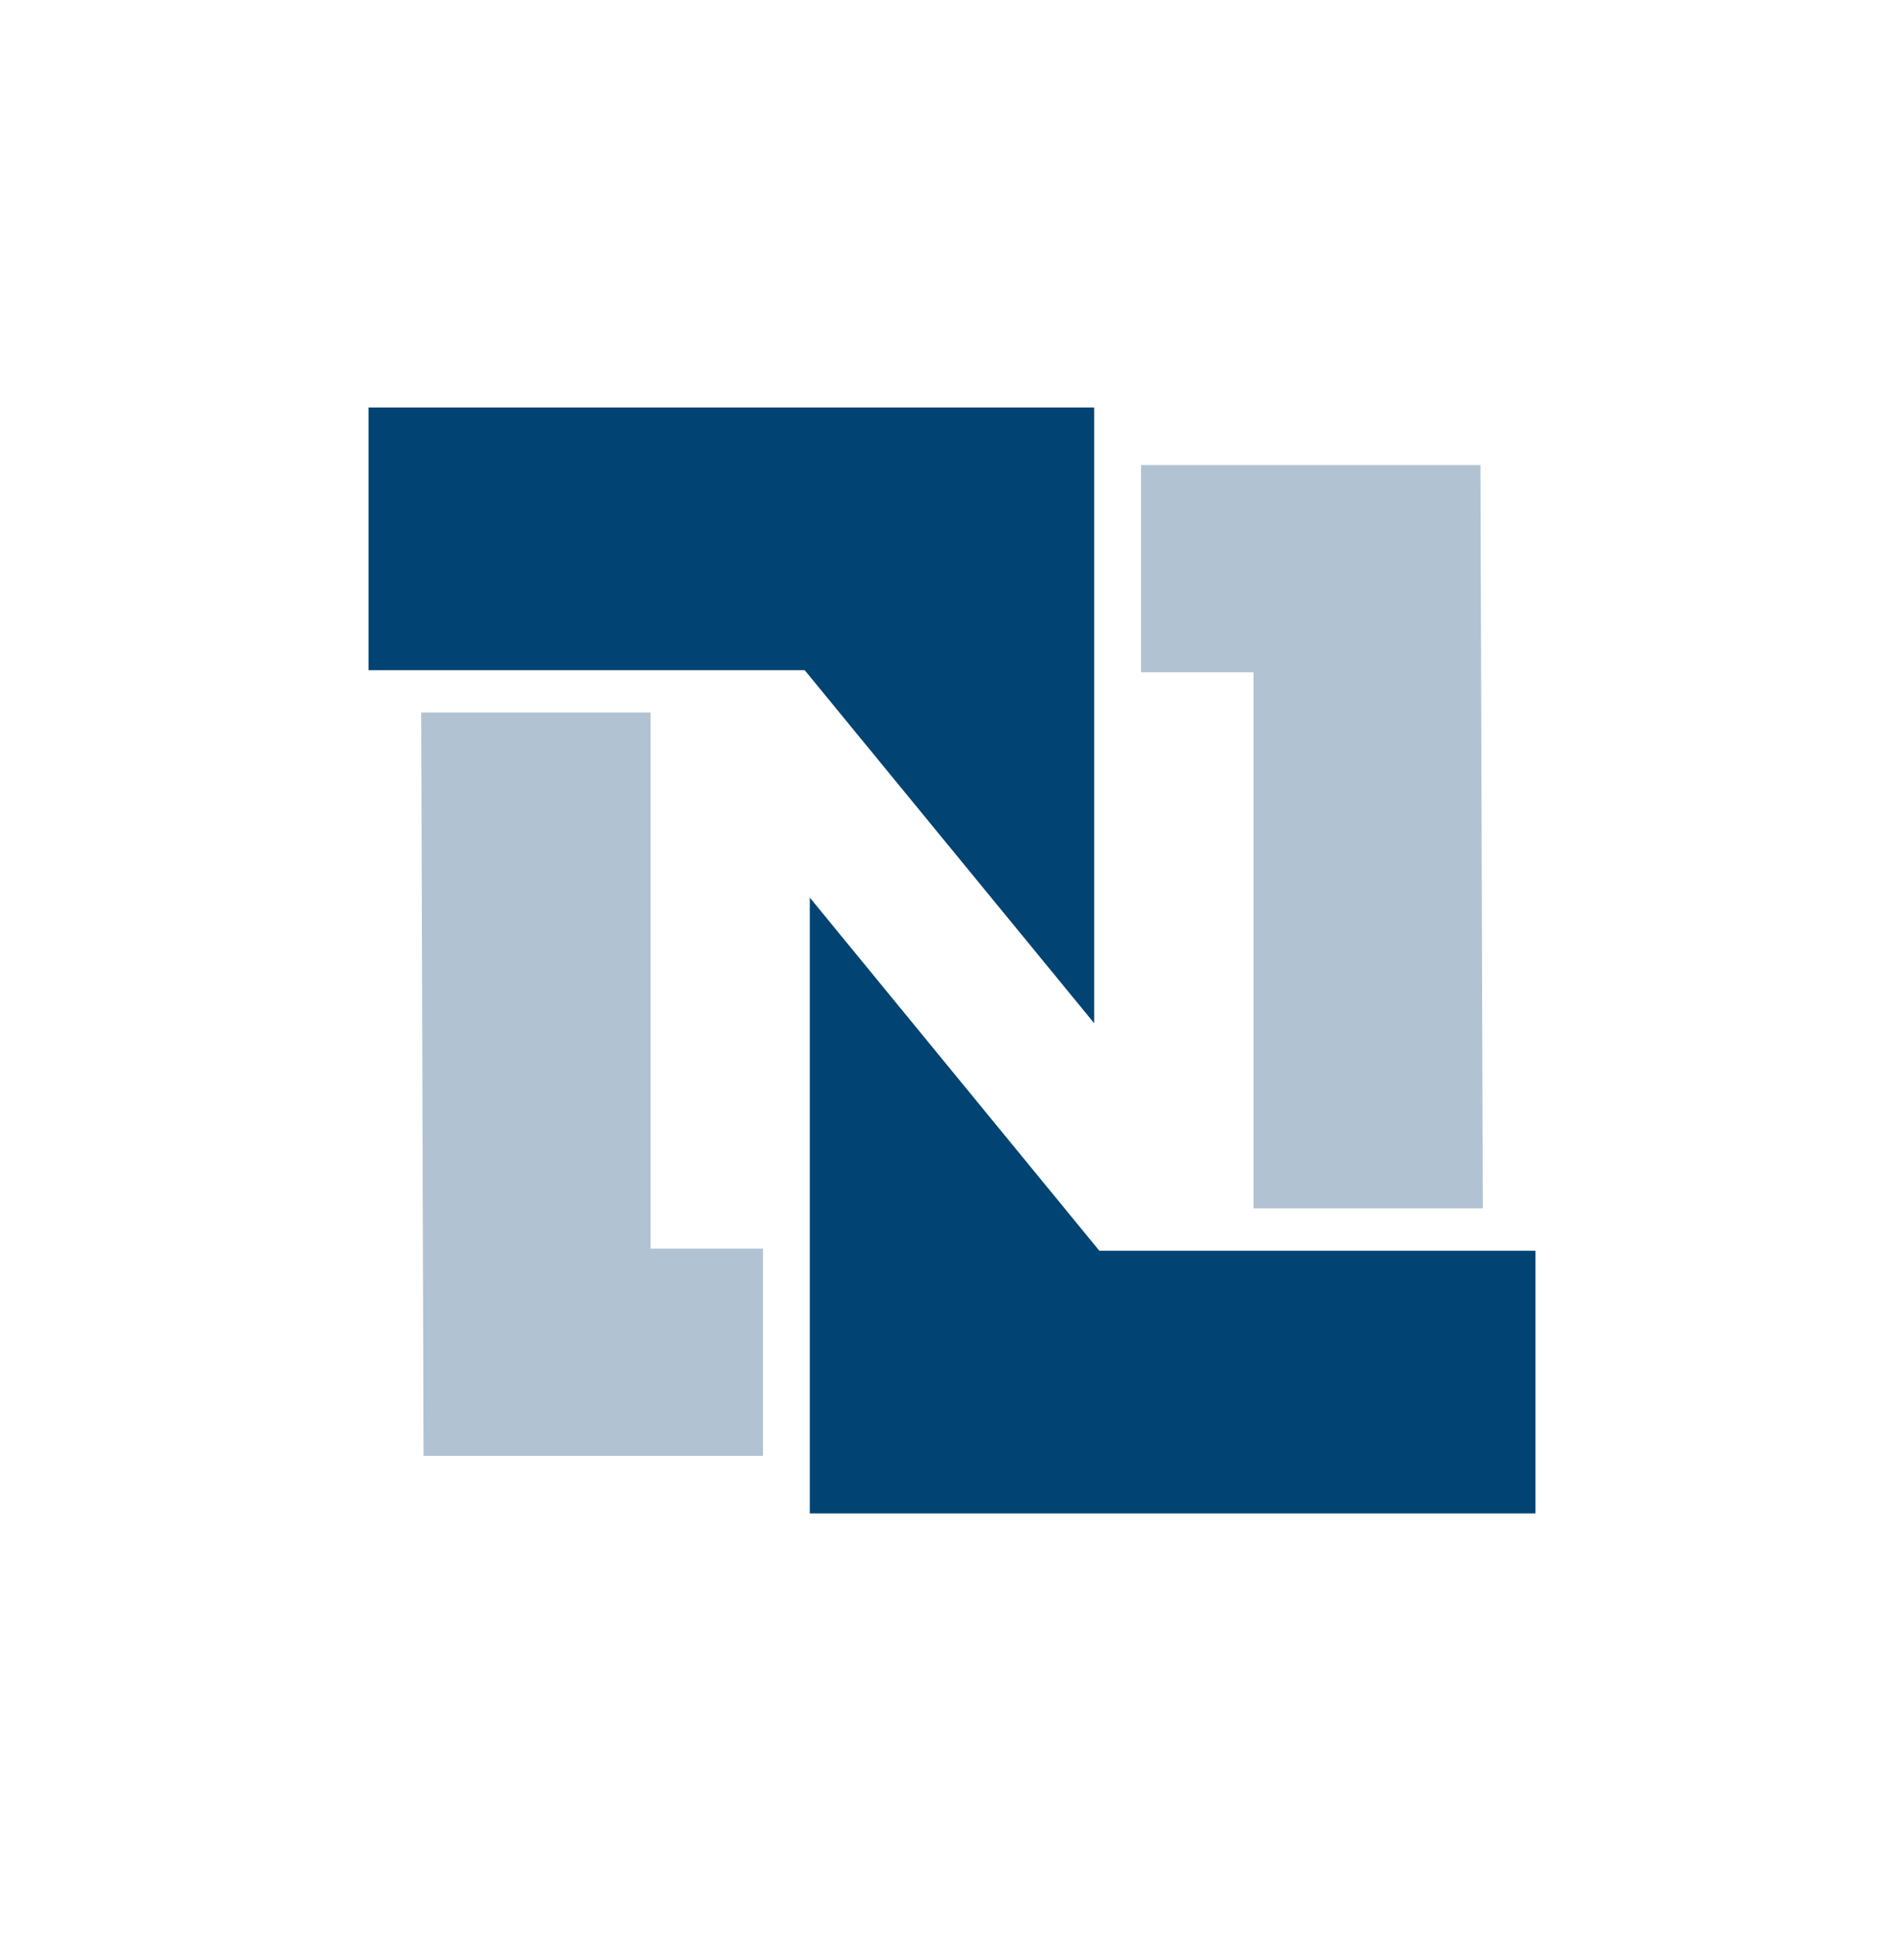 <svg xmlns="http://www.w3.org/2000/svg" width="62" height="63" fill="none"><g clip-path="url(#a)"><path fill="#B1C2D2" d="M37.155 15.14h11.052l.077 24.197h-7.466V21.884h-3.663V15.14Z"/><path fill="#014372" d="M35.63 33.312V13.267H12.003v8.55h14.2l9.429 11.495Z"/><path fill="#B1C2D2" d="M24.845 47.393H13.793l-.076-24.197h7.468v17.453h3.66v6.744Z"/><path fill="#014372" d="M26.37 29.22v20.047h23.628v-8.55h-14.2L26.369 29.22Z"/></g><defs><clipPath id="a"><path fill="#fff" d="M12 13.267h38v36H12z"/></clipPath></defs></svg>